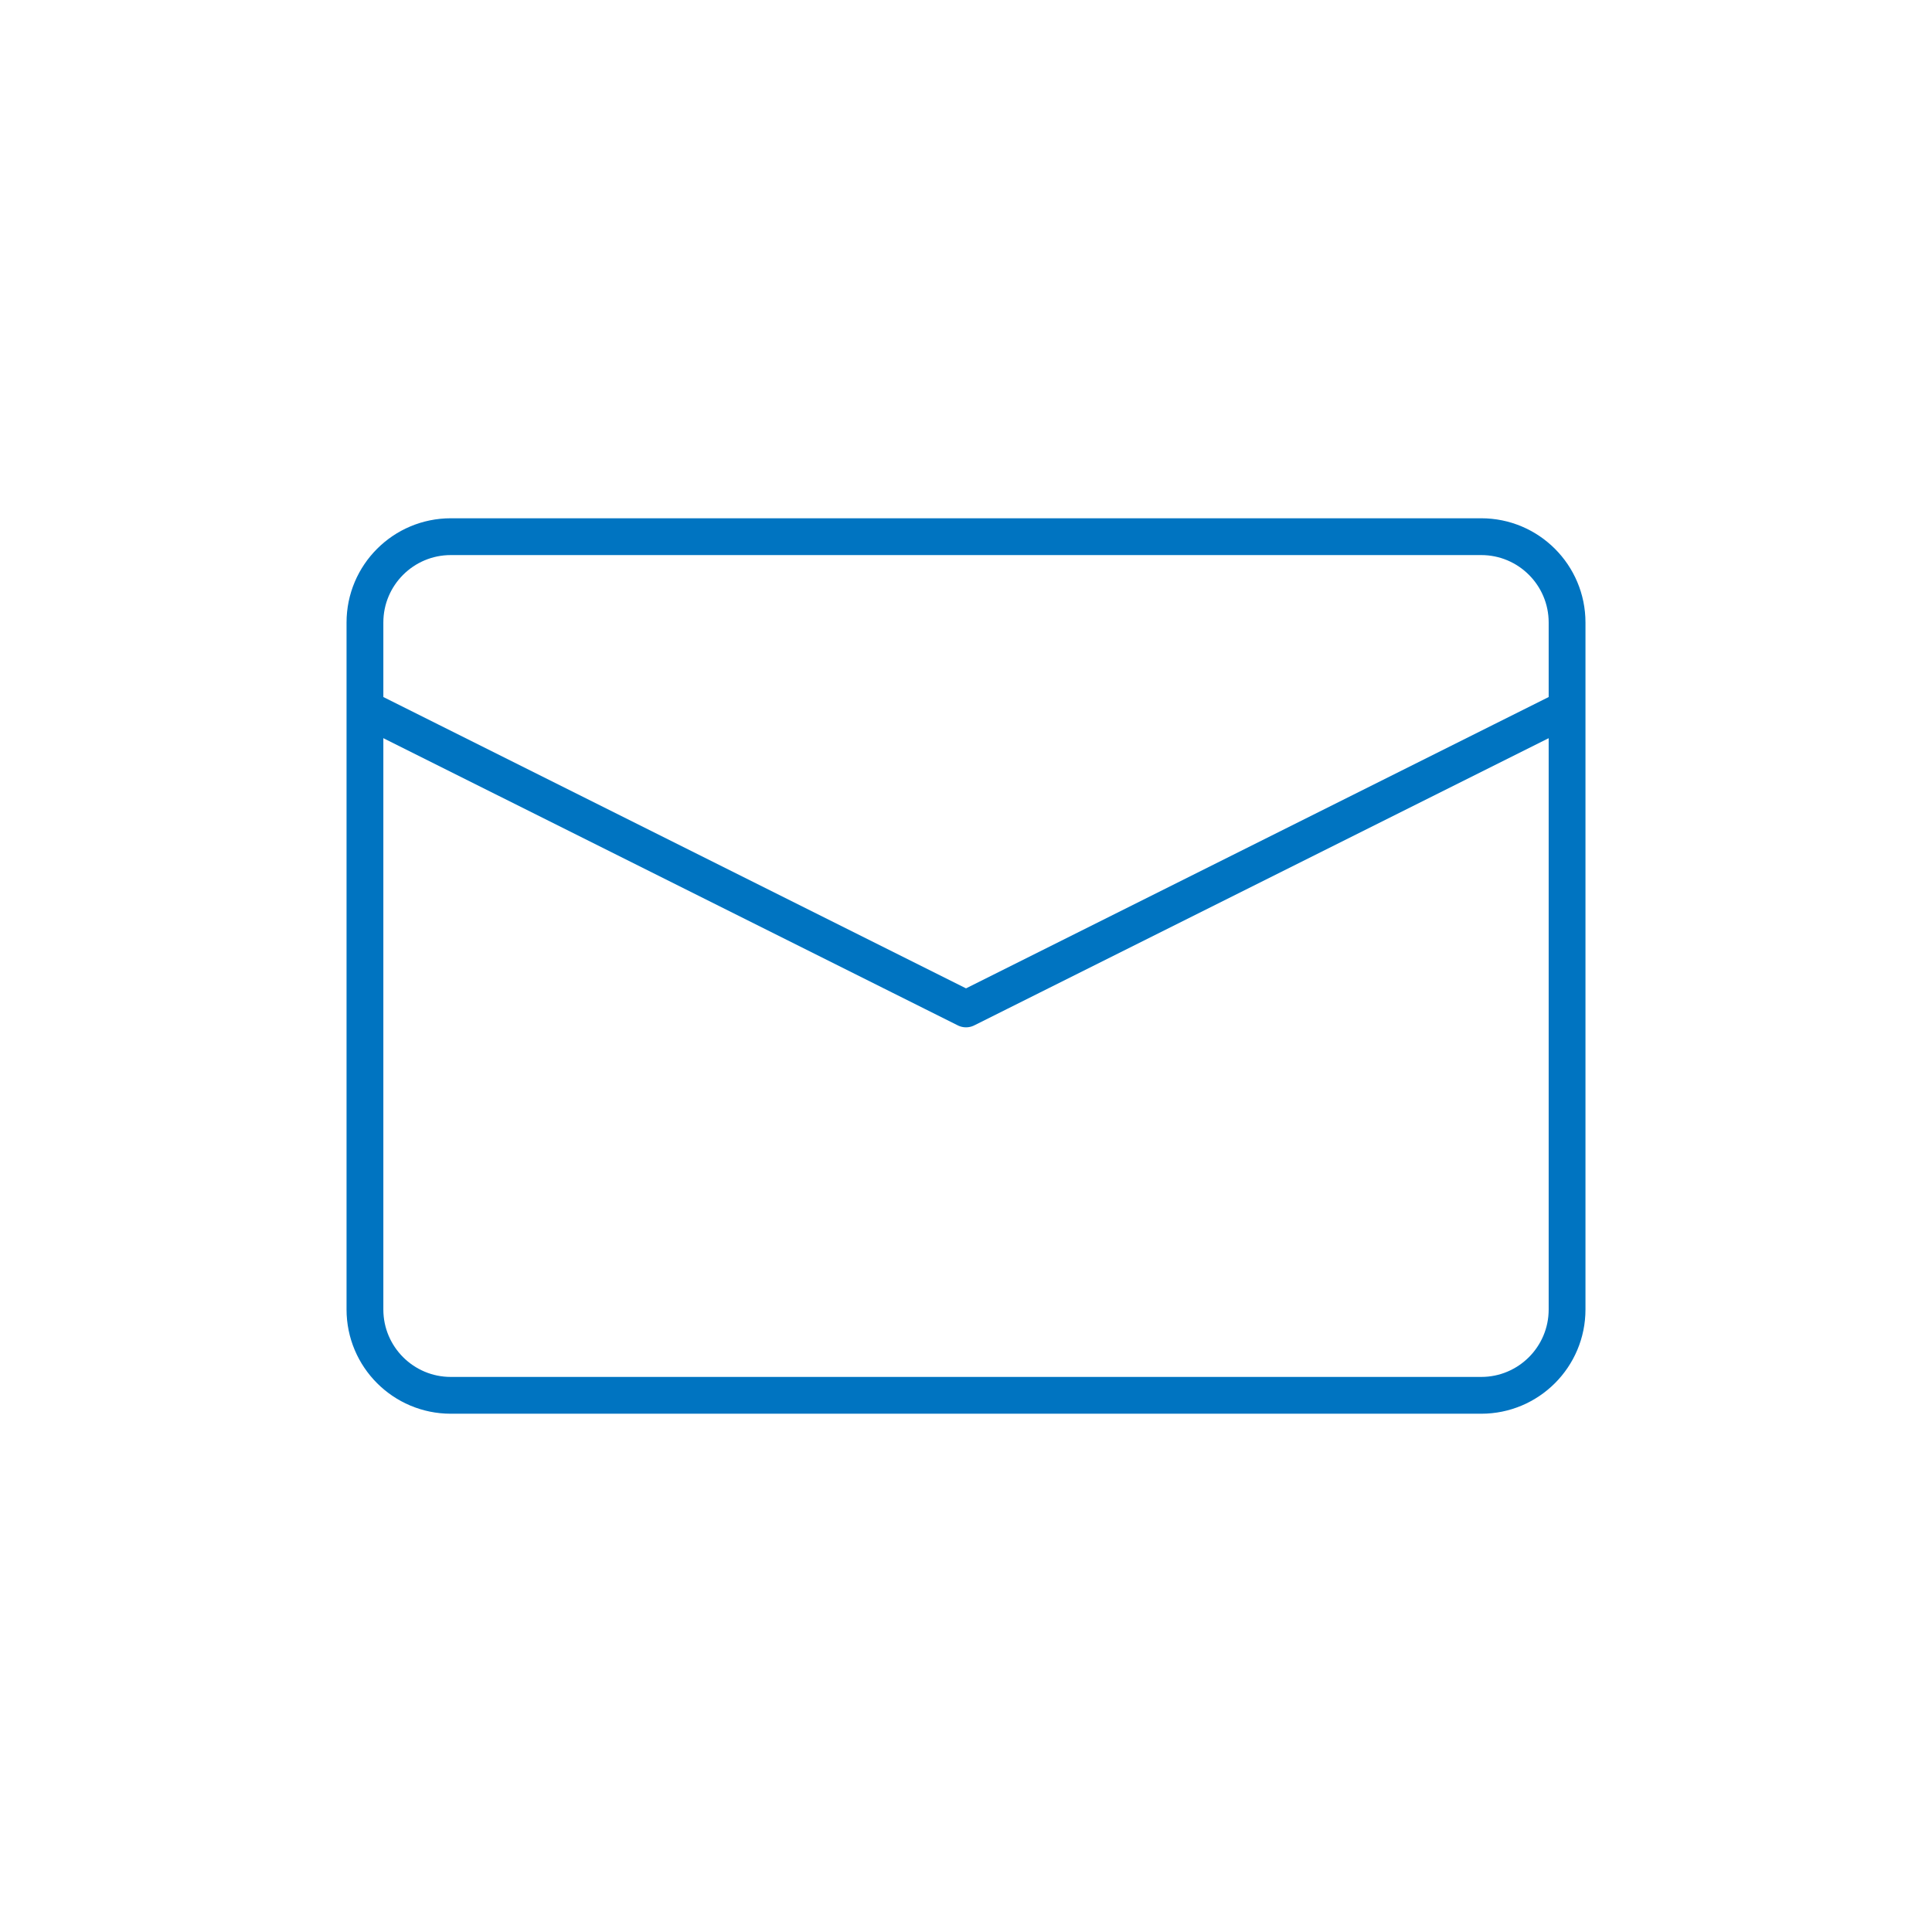 <svg width="105" height="105" viewBox="0 0 105 105" fill="none" xmlns="http://www.w3.org/2000/svg">
<path d="M80.501 29.167H24.501C21.923 29.167 19.834 31.256 19.834 33.833V71.167C19.834 73.744 21.923 75.833 24.501 75.833H80.501C83.078 75.833 85.167 73.744 85.167 71.167V33.833C85.167 31.256 83.078 29.167 80.501 29.167Z" stroke="#0074C1" stroke-width="2" stroke-linejoin="round"/>
<path d="M19.834 38.5L52.501 54.833L85.167 38.5" stroke="#0074C1" stroke-width="2" stroke-linejoin="round"/>
</svg>
